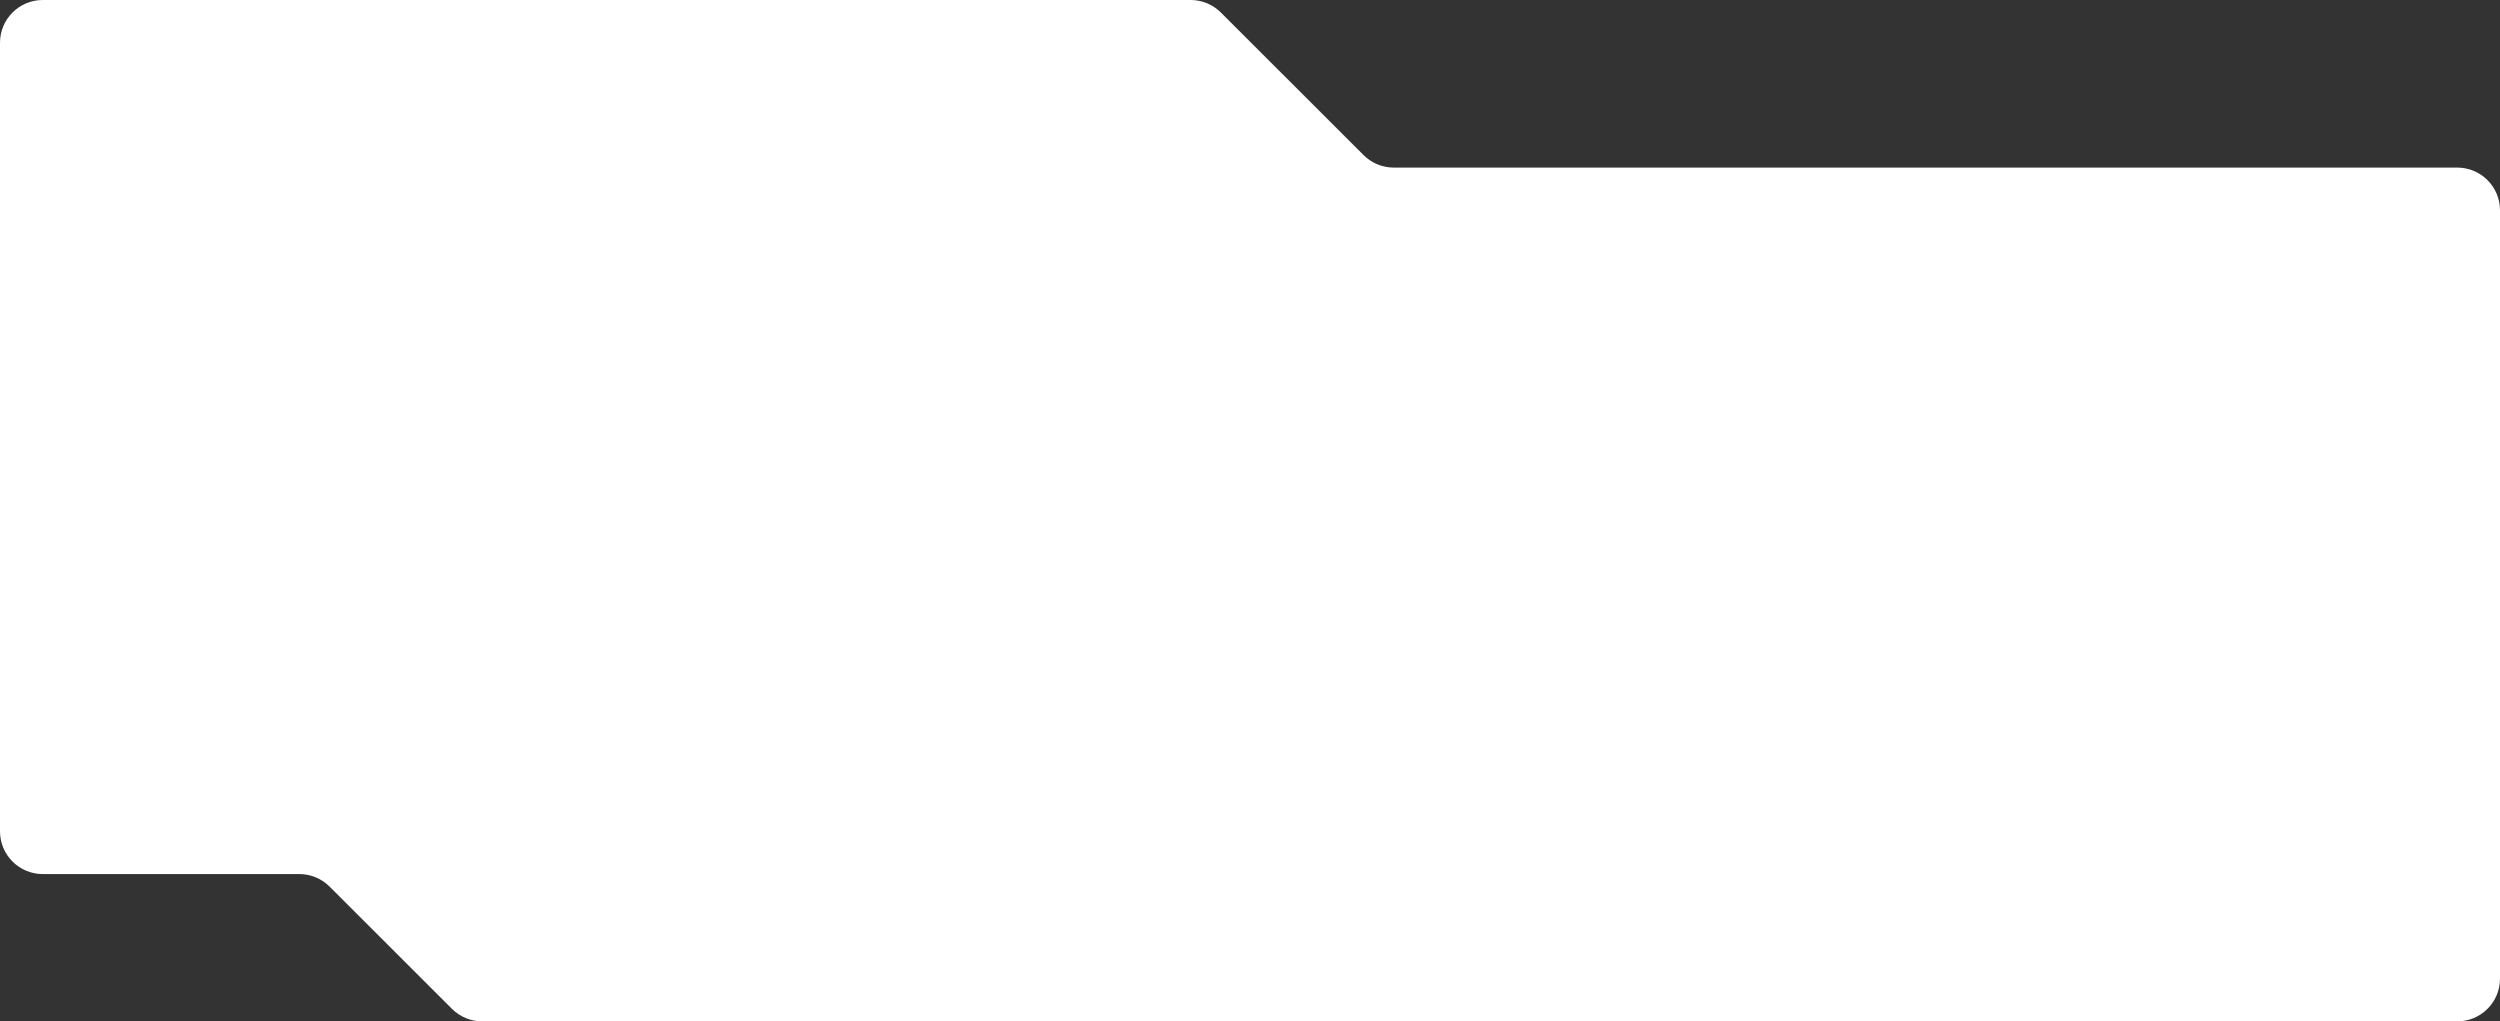 <?xml version="1.0" encoding="UTF-8"?> <svg xmlns="http://www.w3.org/2000/svg" width="1170" height="478" viewBox="0 0 1170 478" fill="none"><rect x="0" y="0" width="1170" height="478" fill="#333333" stroke="none"/> <path d="M154.232 414.911L211.518 472.148C215.268 475.895 220.353 478 225.654 478H1150C1161.05 478 1170 469.046 1170 458V98.433C1170 87.387 1161.05 78.433 1150 78.433H652.279C646.978 78.433 641.893 76.328 638.143 72.581L571.357 5.852C567.607 2.105 562.522 0 557.221 0H20C8.954 0 0 8.954 0 20V389.059C0 400.105 8.954 409.059 20 409.059H140.096C145.397 409.059 150.482 411.164 154.232 414.911Z" fill="white"></path> </svg> 